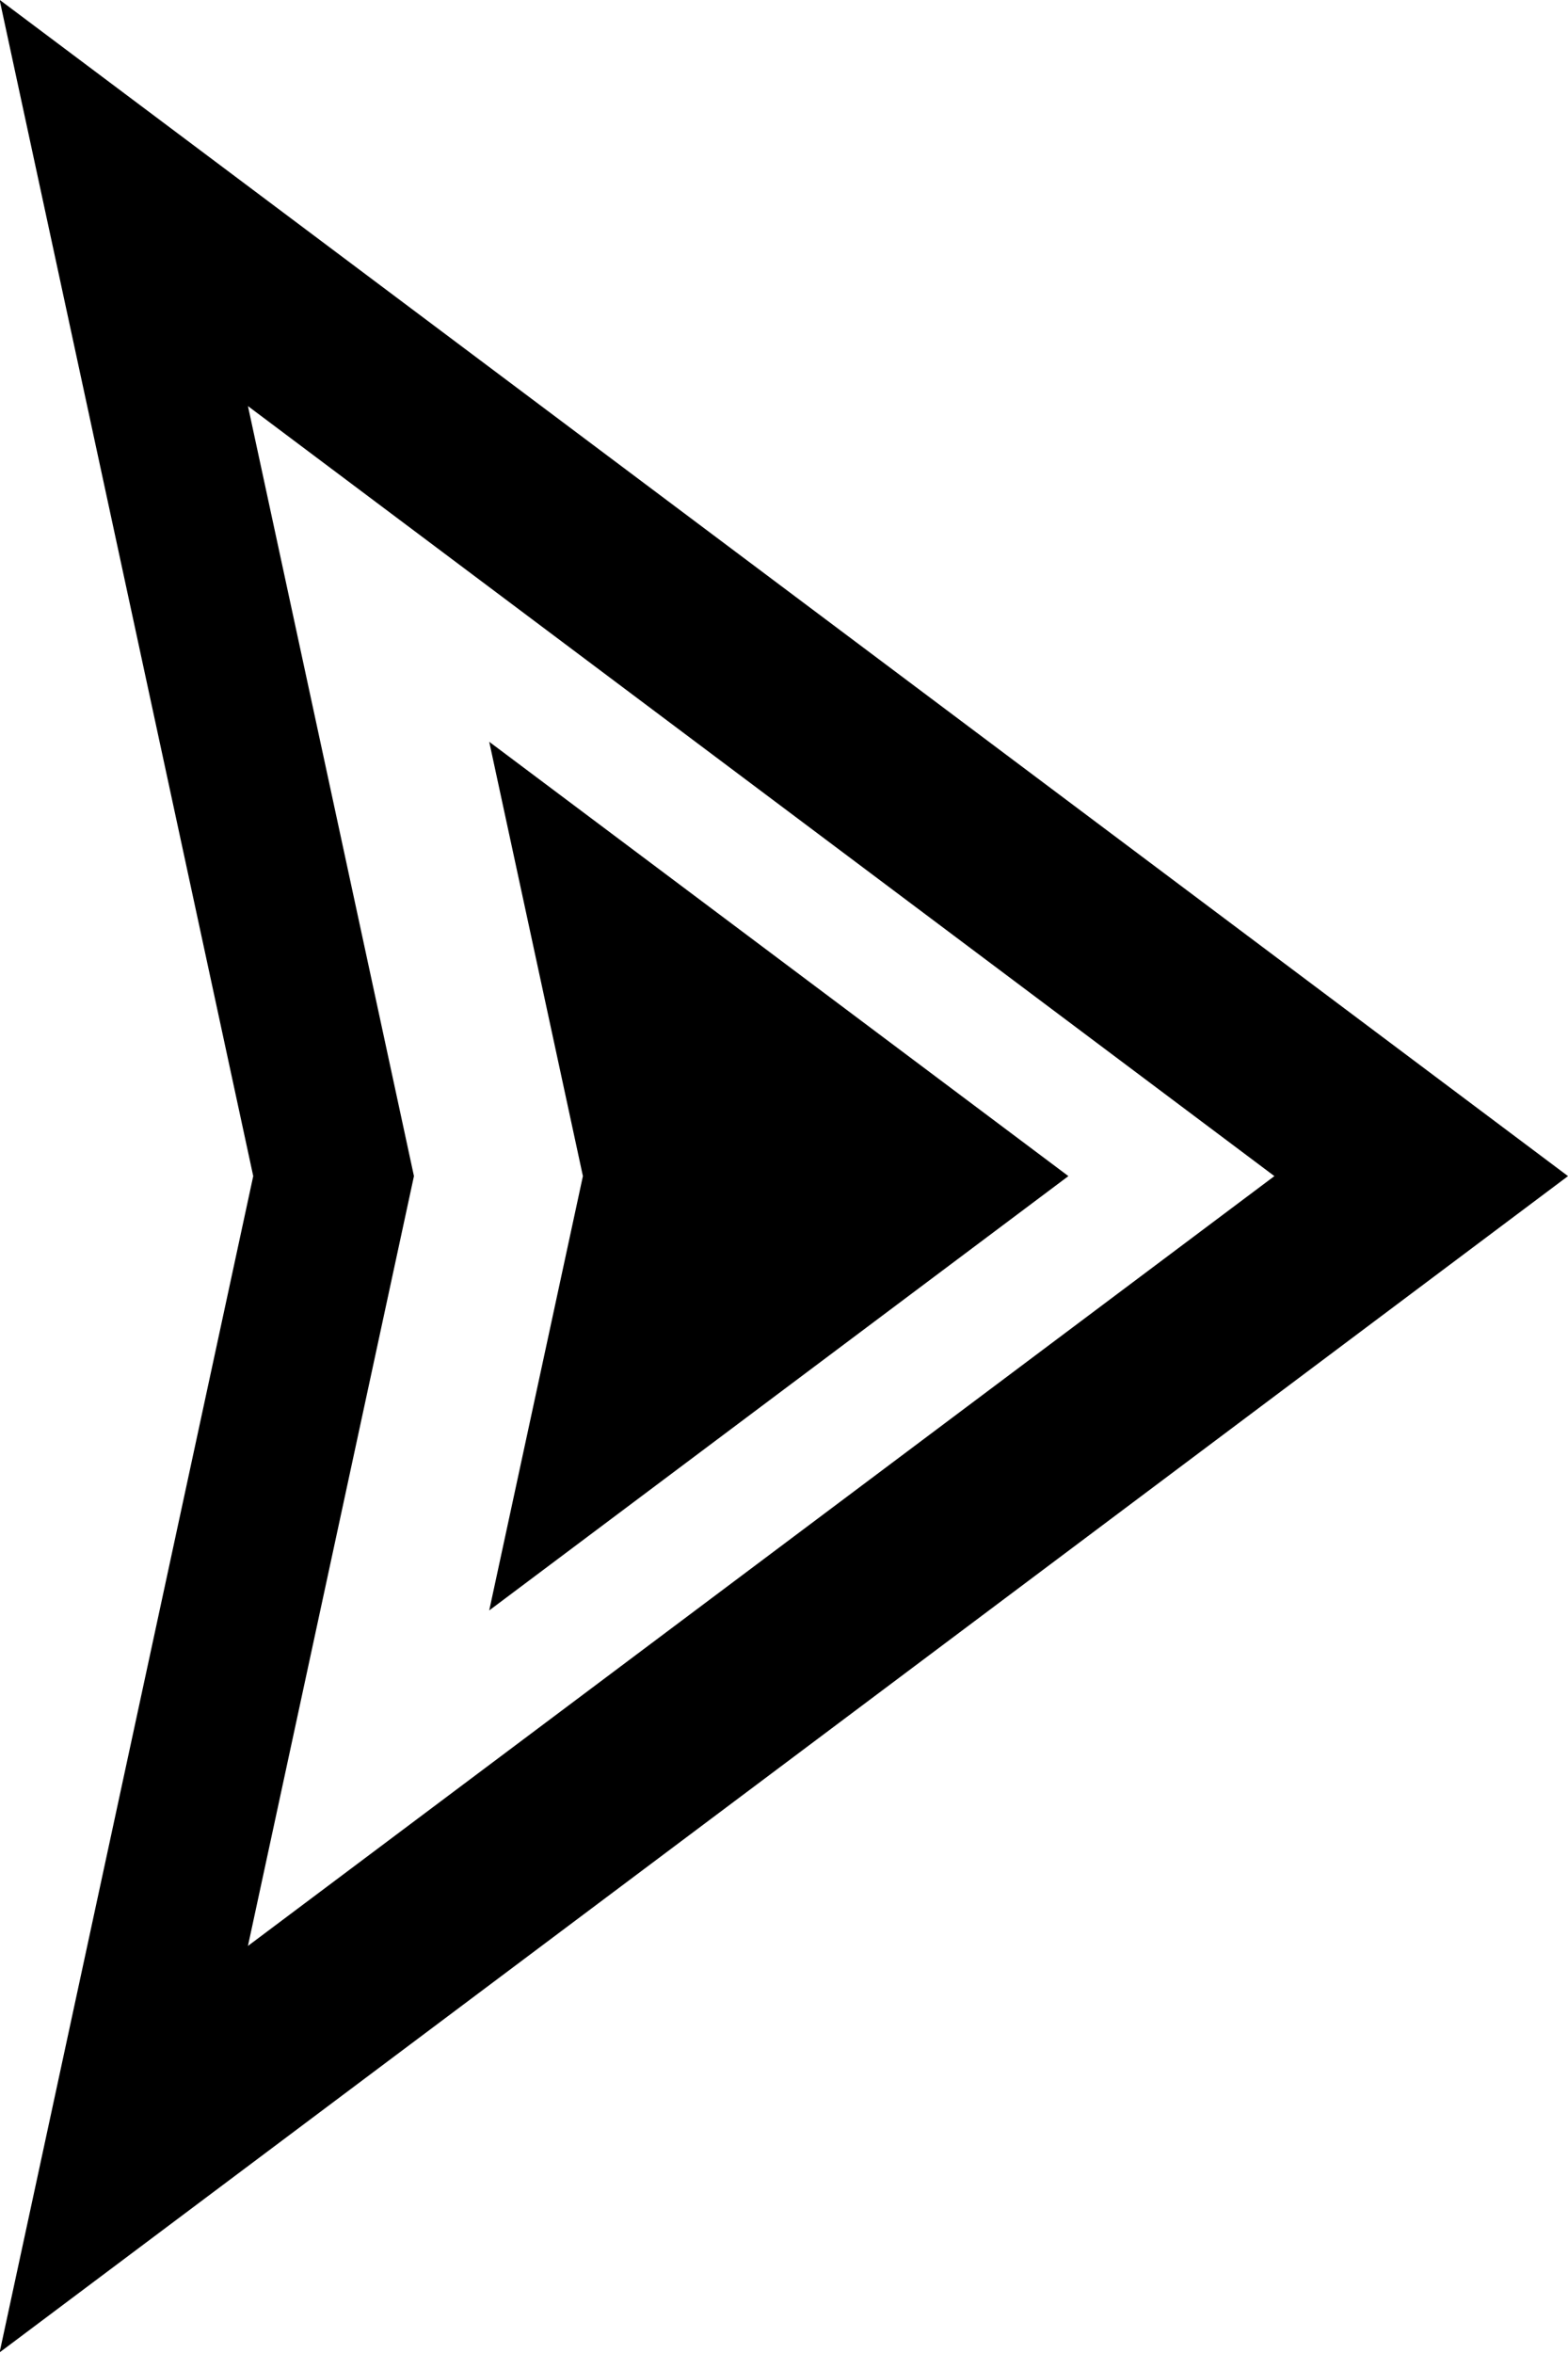 <svg xmlns="http://www.w3.org/2000/svg" xmlns:xlink="http://www.w3.org/1999/xlink"
    preserveAspectRatio="xMidYMid" width="8" height="12" viewBox="0 0 8 12">
    <path
        d="M8.000,5.998 L-0.002,11.997 L1.292,5.998 L-0.002,-0.001 L8.000,5.998 ZM1.265,9.924 L6.502,5.998 L1.265,2.071 L2.112,5.998 L1.265,9.924 ZM5.451,5.998 L2.496,8.213 L2.974,5.998 L2.496,3.783 L5.451,5.998 Z"
        class="cls-1" />
</svg>